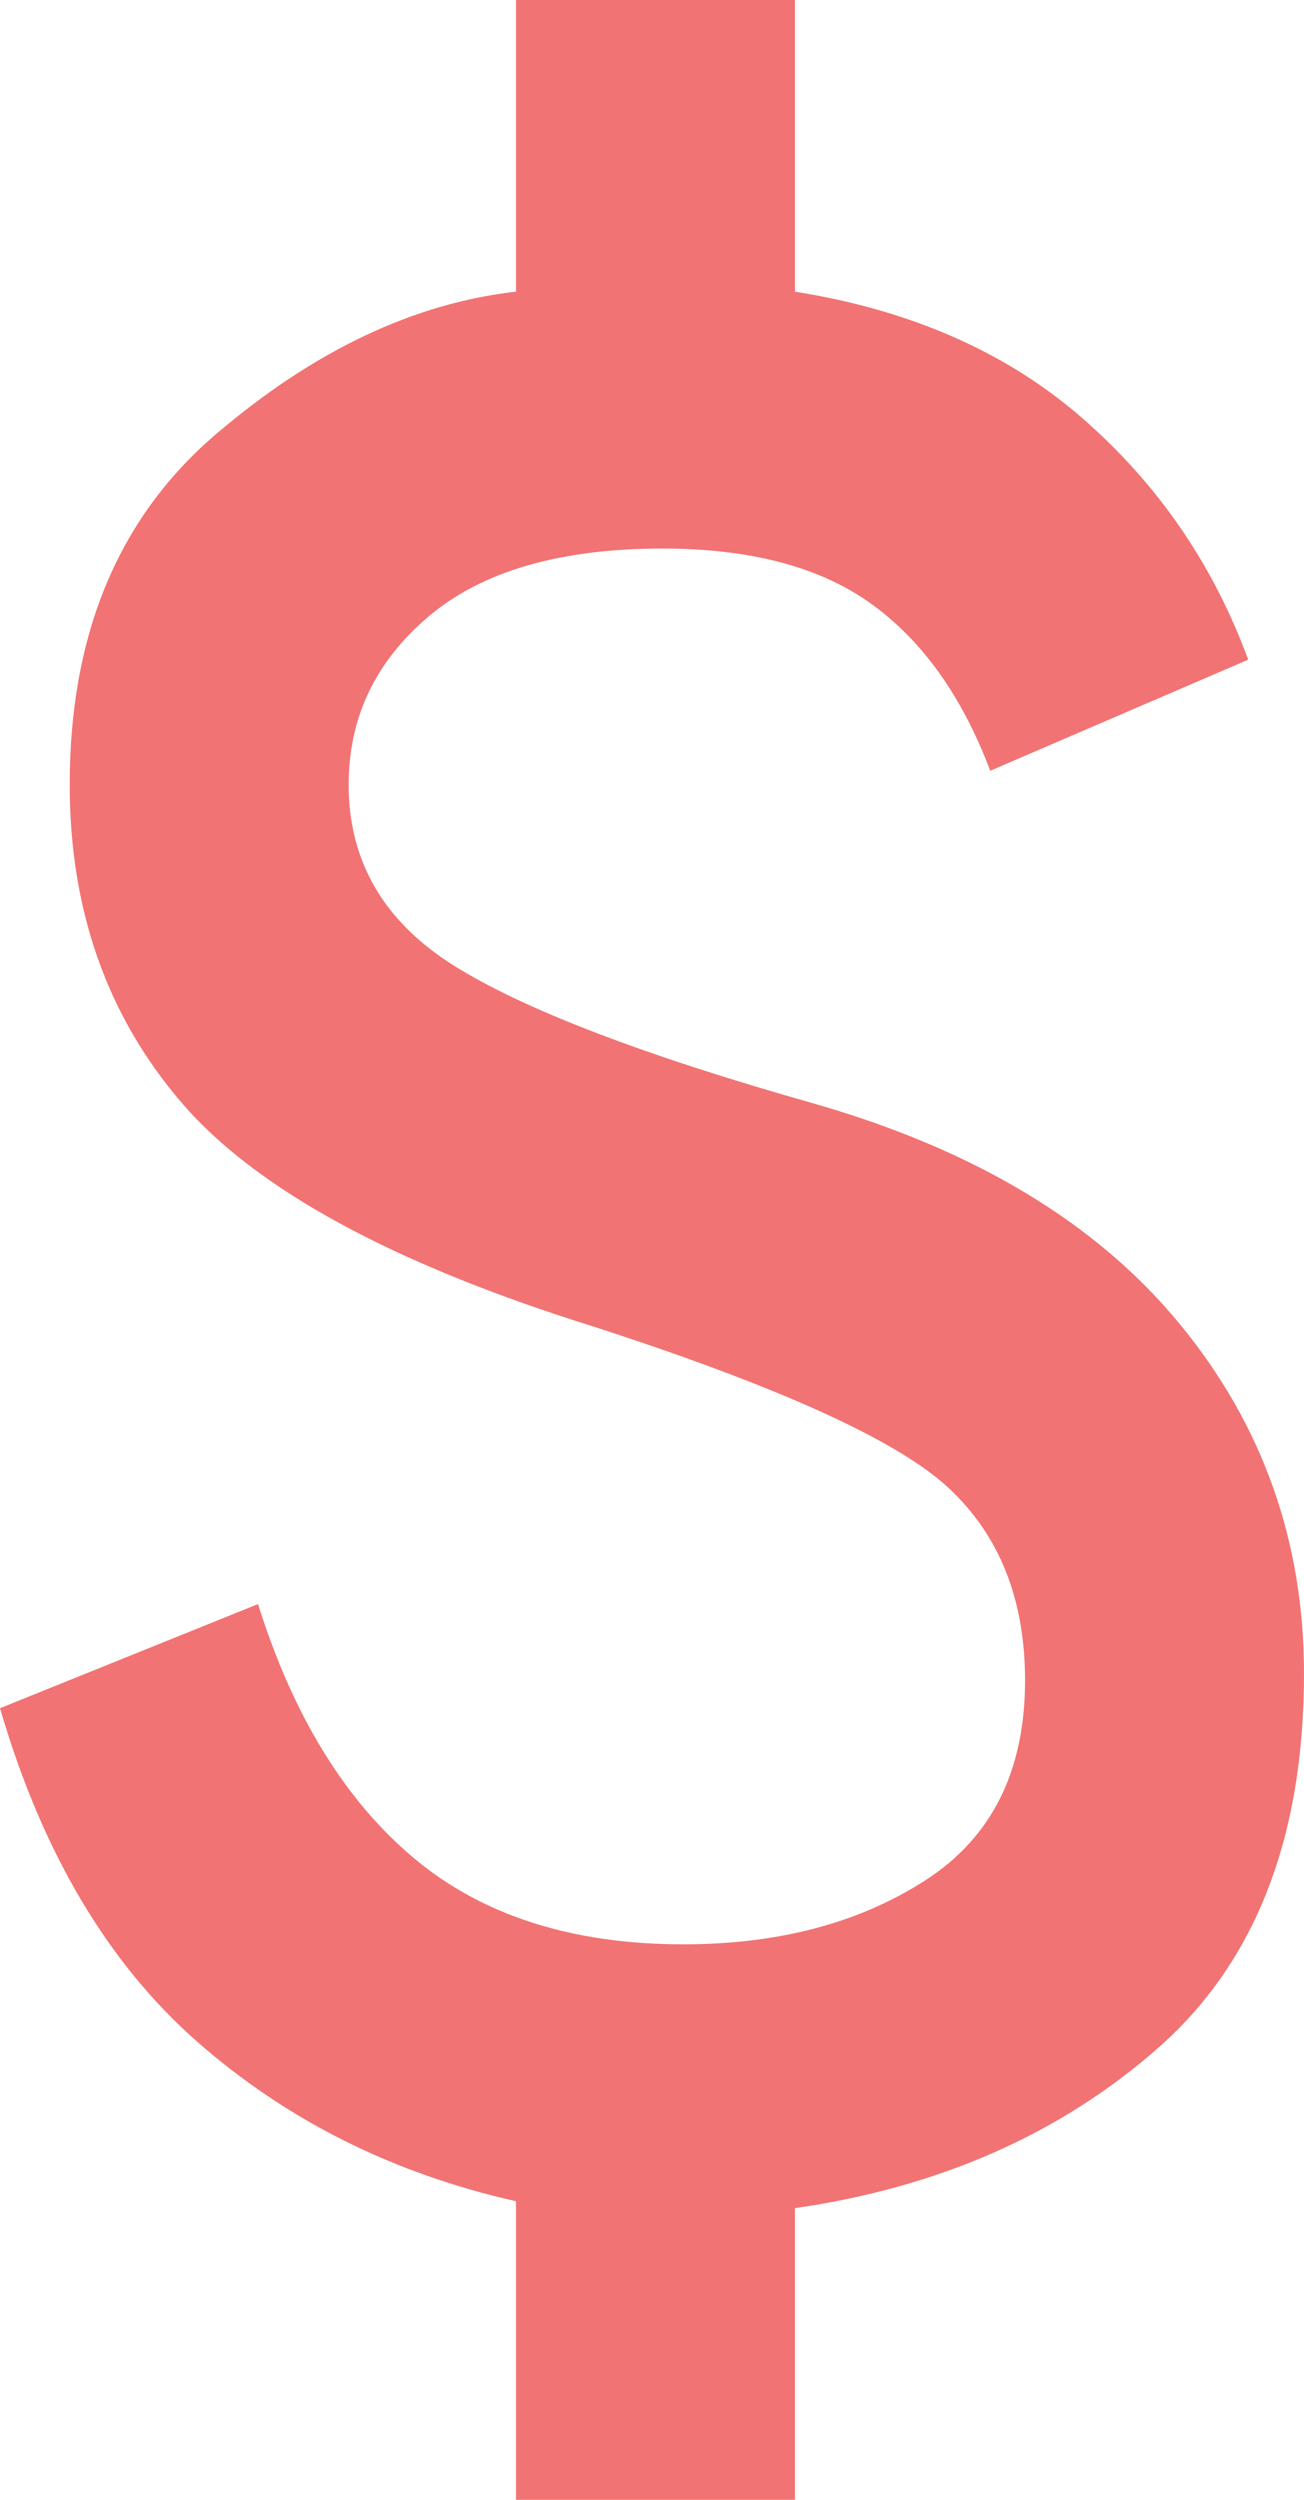<svg width="24" height="46" viewBox="0 0 24 46" fill="none" xmlns="http://www.w3.org/2000/svg">
<path d="M9.497 46V40.506C7.23 39.994 5.273 39.015 3.626 37.567C1.979 36.118 0.77 34.074 0 31.433L4.749 29.517C5.39 31.561 6.342 33.116 7.604 34.181C8.866 35.245 10.524 35.778 12.578 35.778C14.332 35.778 15.818 35.384 17.037 34.596C18.257 33.808 18.866 32.583 18.866 30.922C18.866 29.431 18.396 28.25 17.454 27.376C16.513 26.503 14.332 25.513 10.909 24.406C7.23 23.256 4.706 21.882 3.337 20.285C1.968 18.688 1.283 16.739 1.283 14.439C1.283 11.67 2.182 9.519 3.979 7.986C5.775 6.453 7.615 5.58 9.497 5.367V0H14.631V5.367C16.77 5.707 18.535 6.485 19.925 7.699C21.316 8.912 22.332 10.393 22.973 12.139L18.225 14.183C17.711 12.82 16.984 11.798 16.043 11.117C15.102 10.435 13.818 10.094 12.193 10.094C10.31 10.094 8.877 10.51 7.893 11.34C6.909 12.171 6.417 13.204 6.417 14.439C6.417 15.844 7.059 16.952 8.342 17.761C9.626 18.57 11.85 19.422 15.016 20.317C17.968 21.169 20.203 22.521 21.722 24.374C23.241 26.226 24 28.367 24 30.794C24 33.819 23.102 36.118 21.305 37.694C19.508 39.27 17.283 40.25 14.631 40.633V46H9.497Z" fill="#F27373"/>
</svg>
